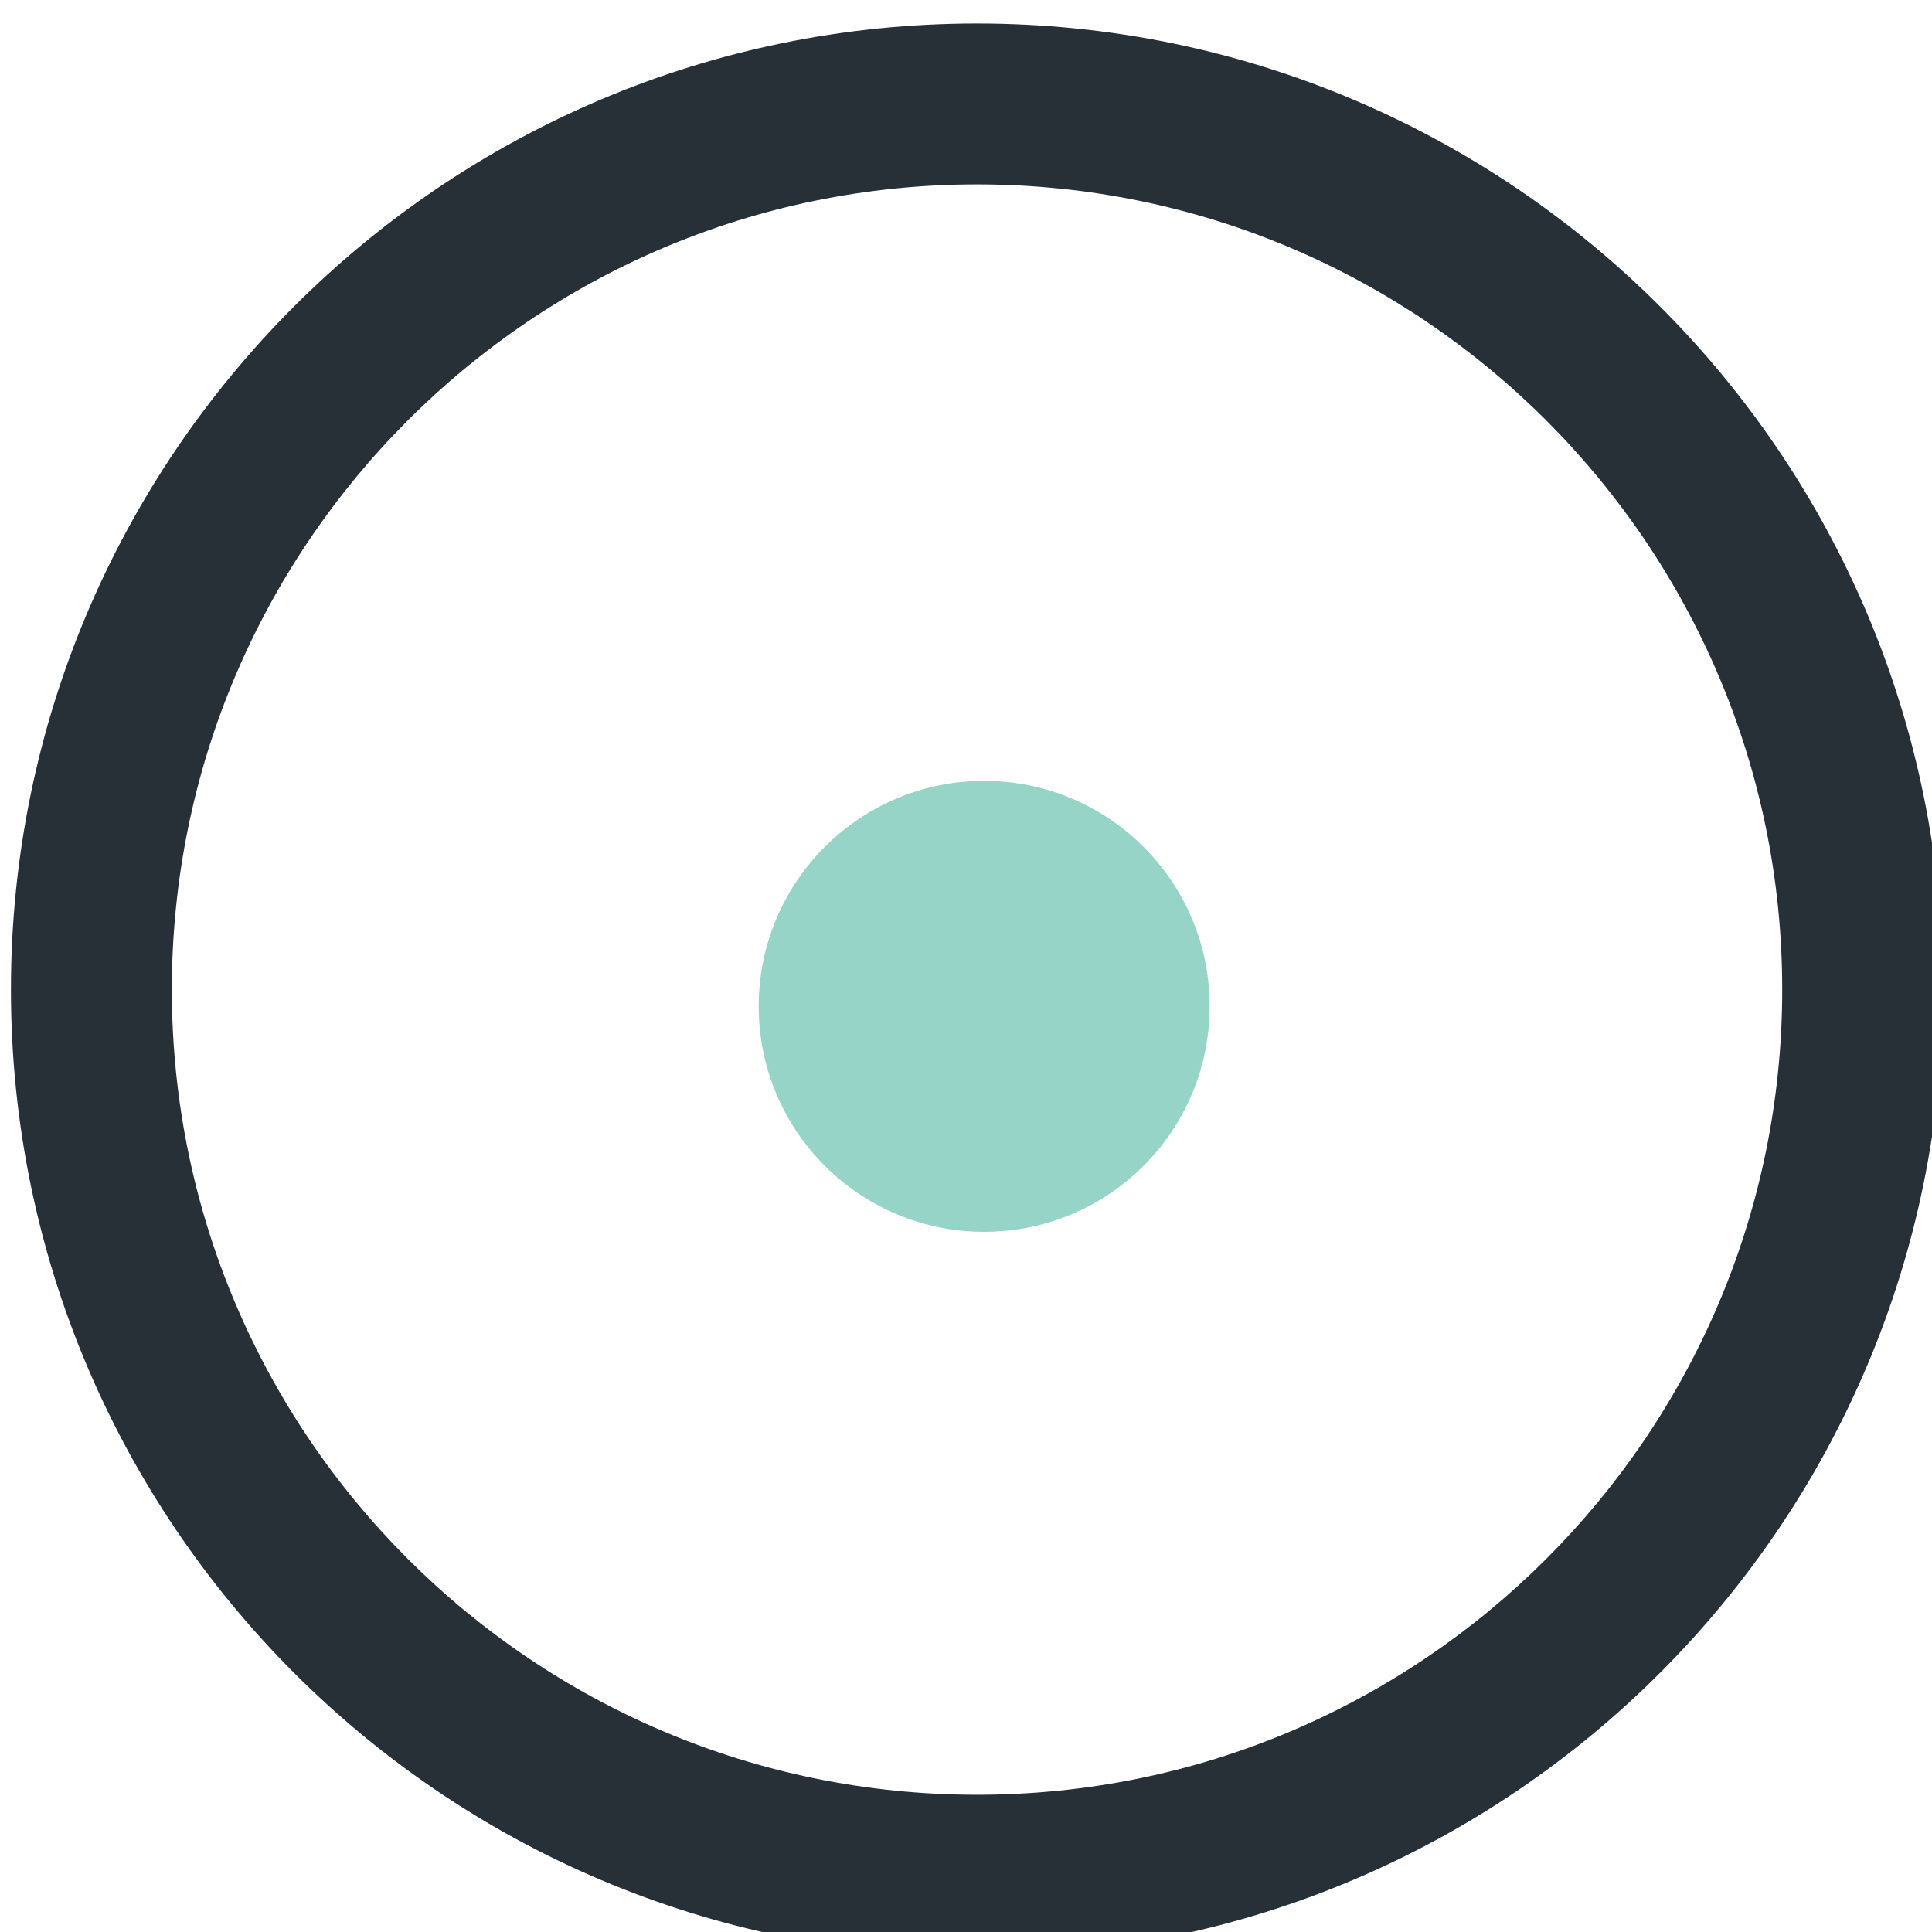 <?xml version="1.0" encoding="UTF-8" standalone="no"?>
<!DOCTYPE svg PUBLIC "-//W3C//DTD SVG 1.1//EN" "http://www.w3.org/Graphics/SVG/1.1/DTD/svg11.dtd">
<svg width="100%" height="100%" viewBox="0 0 60 60" version="1.1" xmlns="http://www.w3.org/2000/svg" xmlns:xlink="http://www.w3.org/1999/xlink" xml:space="preserve" xmlns:serif="http://www.serif.com/" style="fill-rule:evenodd;clip-rule:evenodd;stroke-linejoin:round;stroke-miterlimit:2;">
    <g transform="matrix(1,0,0,1,-1275,-2818.28)">
        <g transform="matrix(1,0,0,1,999.961,-66.254)">
            <g id="ikonka" transform="matrix(1,0,0,1,-0.039,0)">
                <g transform="matrix(1.07,0,0,1.07,-1174.55,-202.168)">
                    <path d="M1383.15,2885.45C1398.63,2885.45 1411.19,2898.01 1411.19,2913.49C1411.19,2928.97 1398.63,2941.54 1383.15,2941.54C1367.67,2941.54 1355.11,2928.97 1355.11,2913.49C1355.11,2898.01 1367.67,2885.45 1383.15,2885.45ZM1383.15,2890.12C1370.25,2890.12 1359.78,2900.6 1359.78,2913.49C1359.78,2926.39 1370.25,2936.86 1383.15,2936.86C1396.05,2936.86 1406.52,2926.39 1406.52,2913.49C1406.52,2900.6 1396.05,2890.12 1383.15,2890.12Z" style="fill:rgb(39,48,55);"/>
                </g>
                <g transform="matrix(1.429,0,0,1.429,-1555.33,-1246.59)">
                    <circle cx="1302.29" cy="2912.79" r="4.9" style="fill:rgb(149,212,199);"/>
                </g>
            </g>
        </g>
    </g>
</svg>
